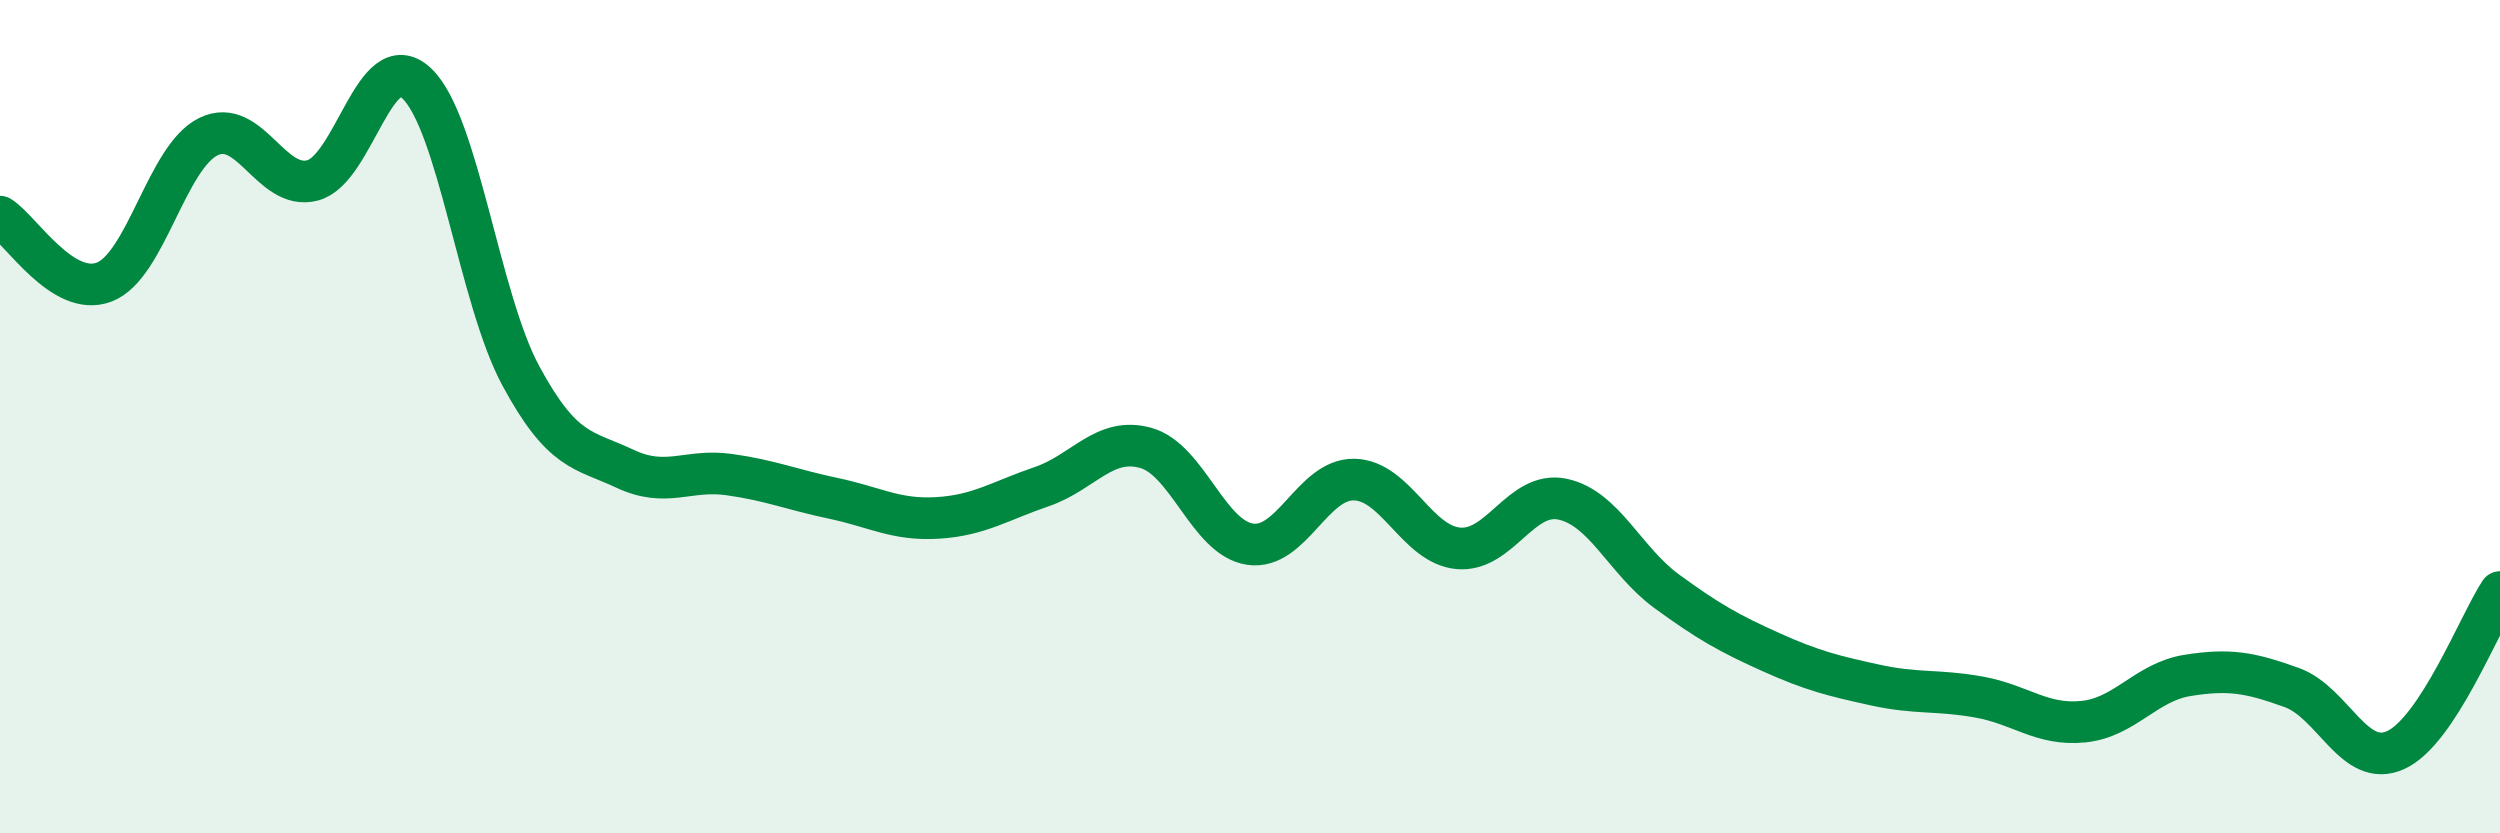 
    <svg width="60" height="20" viewBox="0 0 60 20" xmlns="http://www.w3.org/2000/svg">
      <path
        d="M 0,5.2 C 0.5,5.51 1.5,7.15 2.5,6.77 C 3.5,6.39 4,3.77 5,3.28 C 6,2.79 6.5,4.59 7.5,4.33 C 8.5,4.07 9,1.06 10,2 C 11,2.94 11.5,7.17 12.5,9.02 C 13.5,10.87 14,10.78 15,11.25 C 16,11.72 16.5,11.25 17.5,11.39 C 18.5,11.53 19,11.75 20,11.96 C 21,12.17 21.5,12.49 22.5,12.43 C 23.5,12.37 24,12.02 25,11.68 C 26,11.34 26.5,10.47 27.5,10.75 C 28.5,11.03 29,12.91 30,13.06 C 31,13.21 31.5,11.49 32.5,11.51 C 33.5,11.53 34,13.07 35,13.16 C 36,13.25 36.5,11.77 37.5,11.98 C 38.5,12.19 39,13.46 40,14.19 C 41,14.92 41.5,15.2 42.5,15.65 C 43.5,16.1 44,16.22 45,16.44 C 46,16.66 46.5,16.55 47.5,16.73 C 48.5,16.91 49,17.42 50,17.32 C 51,17.22 51.5,16.37 52.5,16.21 C 53.5,16.05 54,16.14 55,16.5 C 56,16.86 56.5,18.46 57.5,18 C 58.5,17.54 59.5,14.97 60,14.21L60 20L0 20Z"
        fill="#008740"
        opacity="0.1"
        stroke-linecap="round"
        stroke-linejoin="round"
      />
      <path
        d="M 0,5.2 C 0.5,5.51 1.5,7.15 2.5,6.77 C 3.5,6.39 4,3.77 5,3.28 C 6,2.79 6.5,4.59 7.5,4.33 C 8.5,4.07 9,1.06 10,2 C 11,2.94 11.5,7.17 12.5,9.02 C 13.5,10.87 14,10.78 15,11.25 C 16,11.72 16.5,11.25 17.5,11.39 C 18.5,11.53 19,11.75 20,11.96 C 21,12.17 21.5,12.49 22.5,12.43 C 23.5,12.37 24,12.02 25,11.68 C 26,11.34 26.5,10.47 27.5,10.75 C 28.5,11.03 29,12.91 30,13.06 C 31,13.21 31.5,11.49 32.5,11.51 C 33.5,11.53 34,13.07 35,13.16 C 36,13.25 36.5,11.77 37.5,11.98 C 38.5,12.19 39,13.46 40,14.19 C 41,14.92 41.5,15.2 42.5,15.65 C 43.5,16.1 44,16.22 45,16.44 C 46,16.66 46.5,16.55 47.5,16.73 C 48.5,16.91 49,17.42 50,17.32 C 51,17.22 51.5,16.37 52.5,16.21 C 53.5,16.05 54,16.14 55,16.5 C 56,16.86 56.5,18.46 57.5,18 C 58.5,17.54 59.5,14.97 60,14.21"
        stroke="#008740"
        stroke-width="1"
        fill="none"
        stroke-linecap="round"
        stroke-linejoin="round"
      />
    </svg>
  
